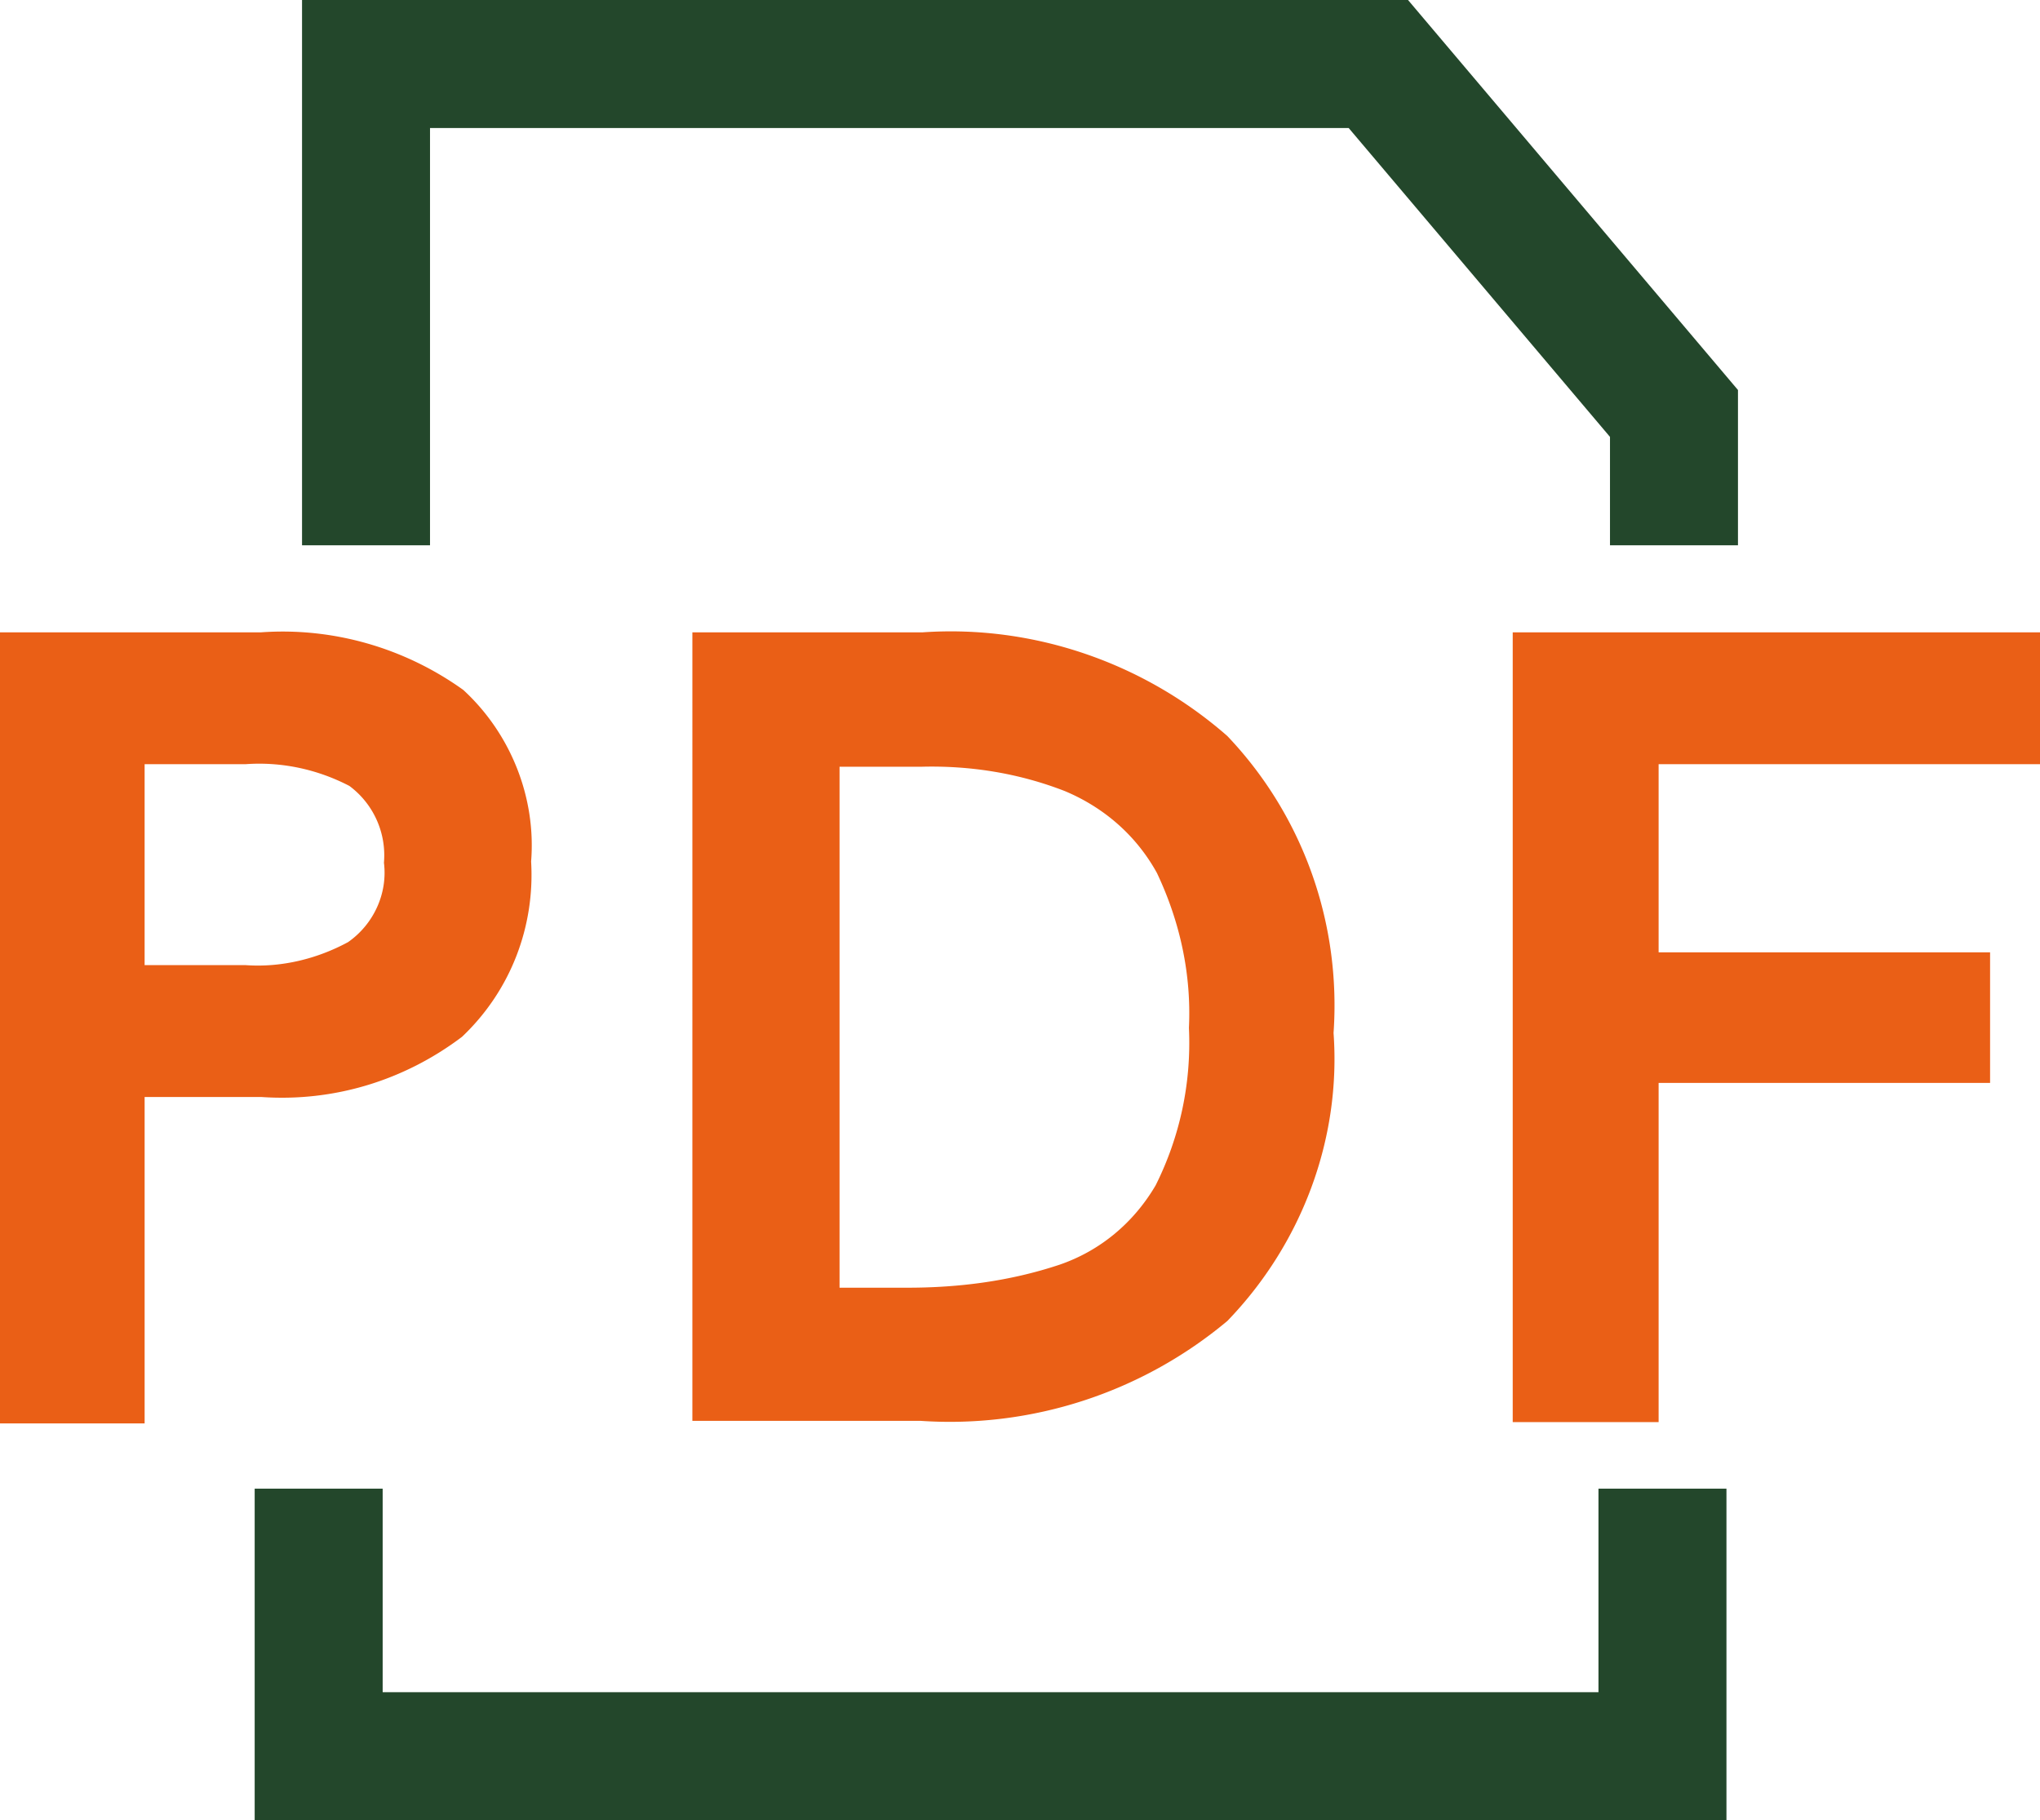 <svg id="Layer_1" data-name="Layer 1" xmlns="http://www.w3.org/2000/svg" viewBox="0 0 15.94 14.22"><defs><style>.cls-2{fill:none;stroke:#23472b;stroke-miterlimit:10}</style></defs><g id="Group_398" data-name="Group 398"><path id="Path_14889" data-name="Path 14889" d="M0 11.11V4.94h2.04c.56-.04 1.12.12 1.58.45.37.34.57.84.53 1.34.03.51-.16 1.01-.54 1.37-.45.34-1 .51-1.57.47h-.91v2.55H0zm1.13-3.57h.79c.28.02.56-.05.8-.18.2-.14.31-.38.28-.62a.675.675 0 00-.27-.6c-.25-.13-.53-.19-.81-.17h-.79v1.58zm4.28 3.57V4.94h1.8c.87-.06 1.73.24 2.38.81.59.62.89 1.46.83 2.32.06.83-.25 1.65-.83 2.25-.67.56-1.53.84-2.4.78H5.41zm1.15-1.05h.53c.4 0 .8-.05 1.19-.18.32-.11.58-.33.75-.62.19-.38.28-.8.26-1.23.02-.42-.07-.83-.25-1.21-.16-.29-.41-.51-.72-.64-.36-.14-.74-.2-1.12-.19h-.64v4.06zm5.26 1.05V4.94h4.12v1.03h-2.98v1.47h2.59v1.02h-2.59v2.65h-1.14z" fill="#ea5f16" stroke-width="0"/><g id="Group_381" data-name="Group 381"><g id="Group_376" data-name="Group 376"><path id="Path_14887" data-name="Path 14887" class="cls-2" d="M12.99 11.63v2.09H2.49v-2.09"/></g></g><g id="Group_379" data-name="Group 379"><g id="Group_380" data-name="Group 380"><path id="Path_14888" data-name="Path 14888" class="cls-2" d="M2.86 4.26V.5h7.91l2.31 2.73v1.03"/></g></g></g></svg>